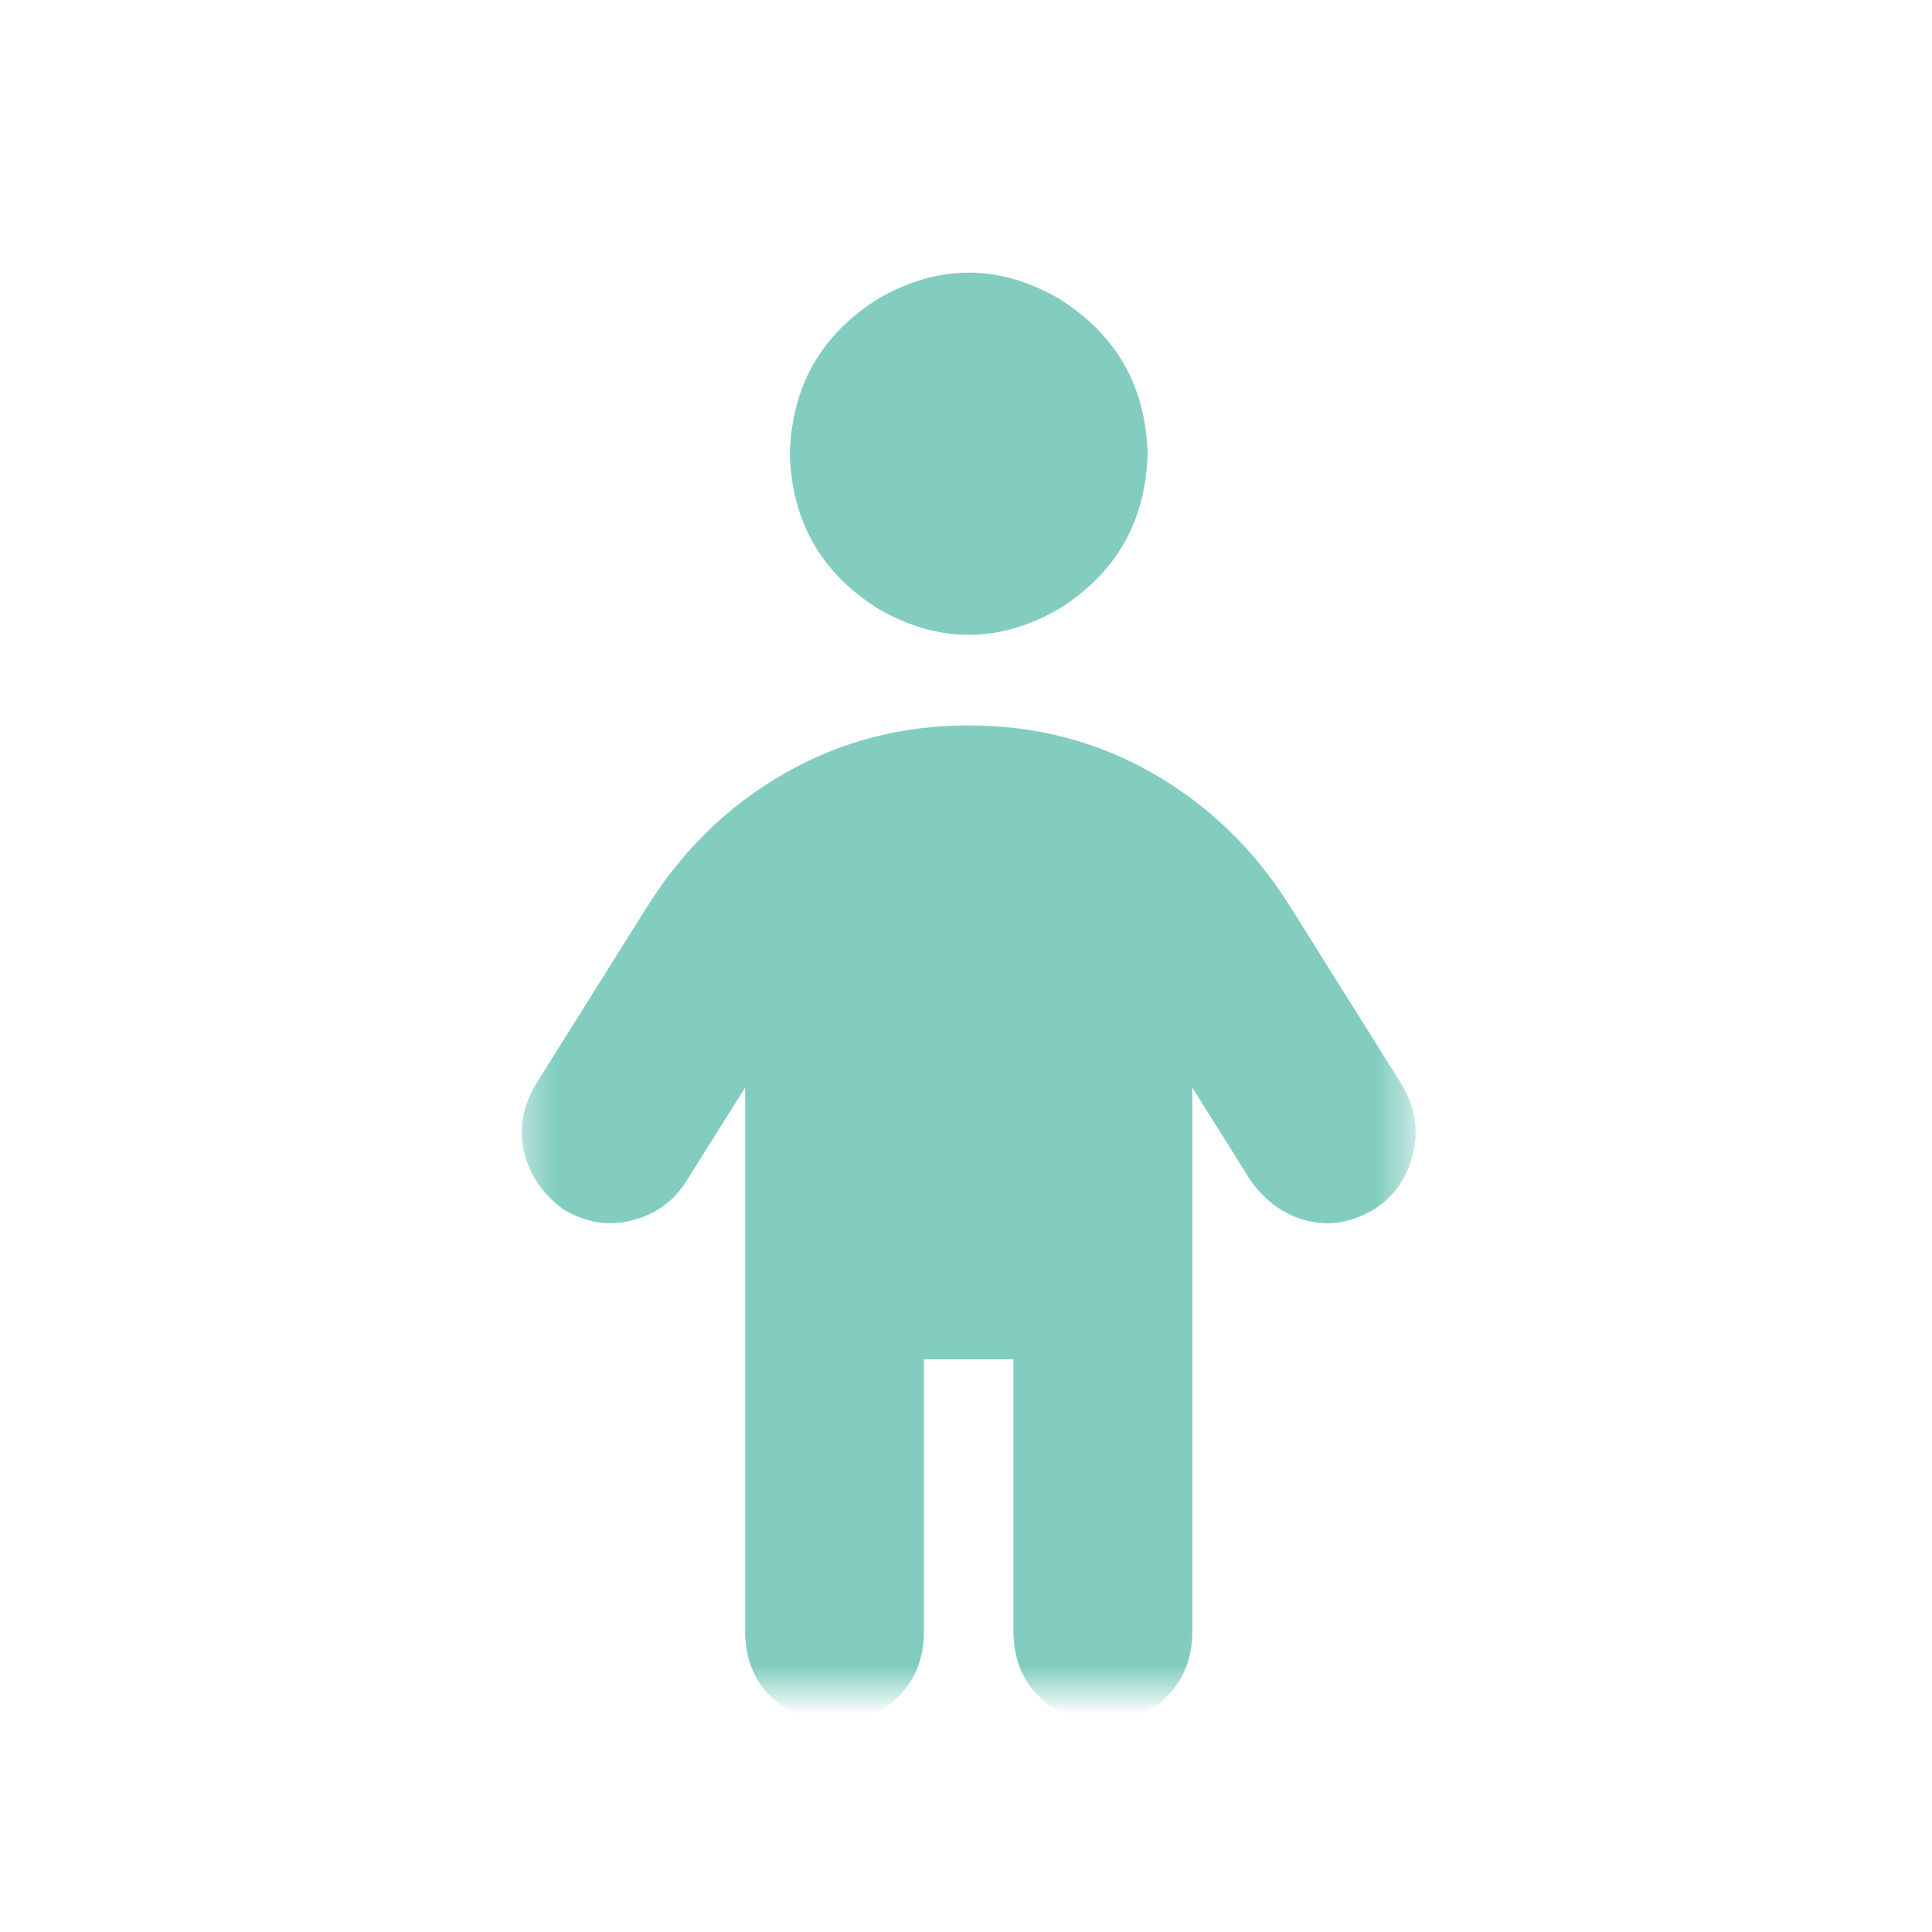 <svg xmlns="http://www.w3.org/2000/svg" xmlns:xlink="http://www.w3.org/1999/xlink" fill="none" version="1.1" width="40" height="40" viewBox="0 0 40 40"><defs><mask id="master_svg0_6_21198" style="mask-type:alpha" maskUnits="objectBoundingBox"><g><g><path d="M10.566,5C10.566,5,29.316,5,29.316,5C29.316,5,29.316,35,29.316,35C29.316,35,10.566,35,10.566,35C10.566,35,10.566,5,10.566,5Z" fill="#000000" fill-opacity="1"/></g></g></mask></defs><g><g><g></g><g mask="url(#master_svg0_6_21198)"><g><g transform="matrix(1,0,0,-1,0,71.289)"><g><g><path d="M16.352,61.895C16.391,63.301,17.008,64.375,18.204,65.117C19.439,65.82,20.673,65.82,21.908,65.117C23.104,64.375,23.721,63.301,23.76,61.895C23.721,60.488,23.104,59.414,21.908,58.672C20.673,57.969,19.439,57.969,18.204,58.672C17.008,59.414,16.391,60.488,16.352,61.895ZM19.13,43.145C19.13,43.145,19.13,37.52,19.13,37.52C19.13,36.973,18.957,36.523,18.609,36.172C18.262,35.82,17.819,35.645,17.278,35.645C16.738,35.645,16.295,35.82,15.947,36.172C15.6,36.523,15.427,36.973,15.427,37.52C15.427,37.52,15.427,48.77,15.427,48.77C15.427,48.77,14.211,46.836,14.211,46.836C13.941,46.406,13.555,46.133,13.054,46.016C12.591,45.898,12.128,45.977,11.665,46.25C11.241,46.563,10.971,46.953,10.855,47.422C10.739,47.891,10.816,48.359,11.086,48.828C11.086,48.828,13.401,52.52,13.401,52.52C14.134,53.691,15.079,54.609,16.237,55.273C17.394,55.938,18.667,56.27,20.056,56.27C21.445,56.27,22.718,55.938,23.876,55.273C25.033,54.609,25.978,53.691,26.711,52.52C26.711,52.52,29.026,48.828,29.026,48.828C29.296,48.359,29.373,47.891,29.258,47.422C29.142,46.914,28.872,46.523,28.447,46.25C27.984,45.977,27.521,45.898,27.059,46.016C26.596,46.133,26.21,46.406,25.901,46.836C25.901,46.836,24.686,48.77,24.686,48.77C24.686,48.77,24.686,37.52,24.686,37.52C24.686,36.973,24.512,36.523,24.165,36.172C23.818,35.82,23.374,35.645,22.834,35.645C22.294,35.645,21.85,35.82,21.503,36.172C21.156,36.523,20.982,36.973,20.982,37.52C20.982,37.52,20.982,43.145,20.982,43.145C20.982,43.145,19.13,43.145,19.13,43.145Z" fill="#82CDC0" fill-opacity="1"/></g></g></g></g></g></g></g></svg>